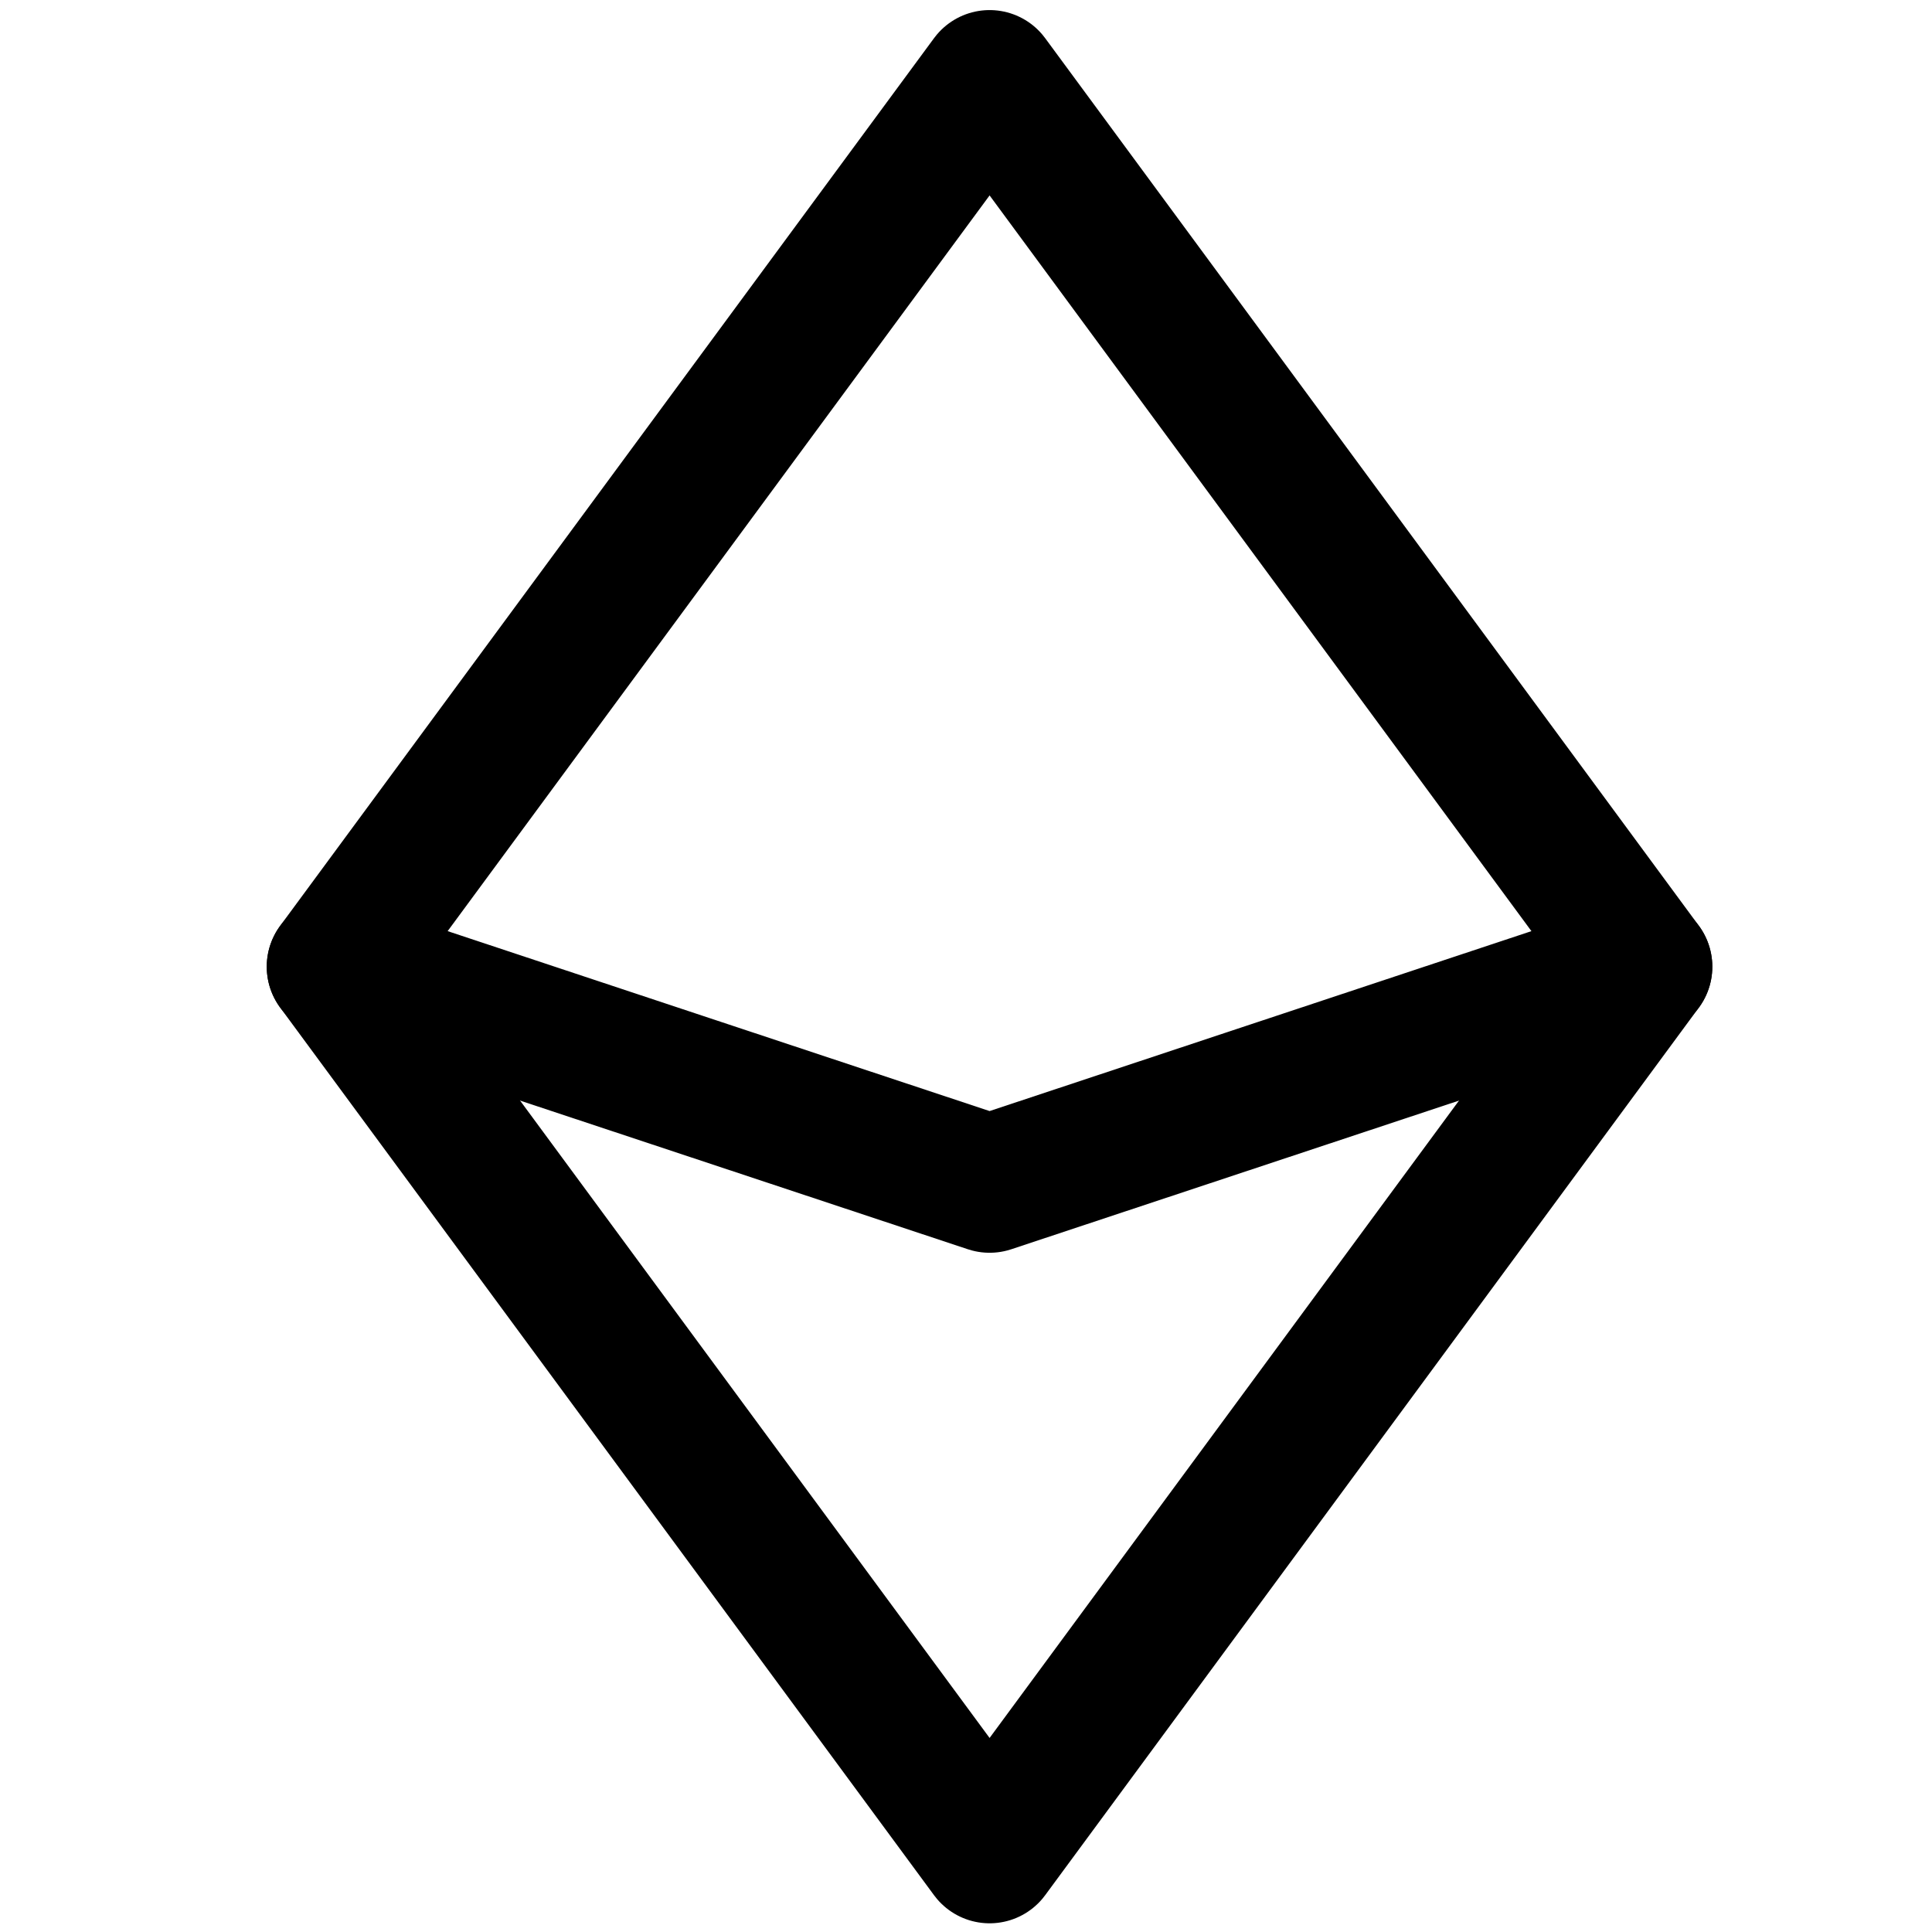 <svg xmlns="http://www.w3.org/2000/svg" fill="none" viewBox="0 0 14 14" id="Ethereum--Streamline-Core"><desc>Ethereum Streamline Icon: https://streamlinehq.com</desc><g id="ethereum--crypto-circle-payment-blokchain-finance-ethereum-eth-currency"><path id="Subtract" stroke="#000000" stroke-linecap="round" stroke-linejoin="round" d="m7.171 0.573 4.737 6.432 -4.737 6.432 -4.738 -6.432L7.171 0.573Z" stroke-width="1"></path><path id="Subtract_2" stroke="#000000" stroke-linecap="round" stroke-linejoin="round" d="M11.908 7.005 7.171 8.578 2.433 7.005" stroke-width="1"></path></g></svg>